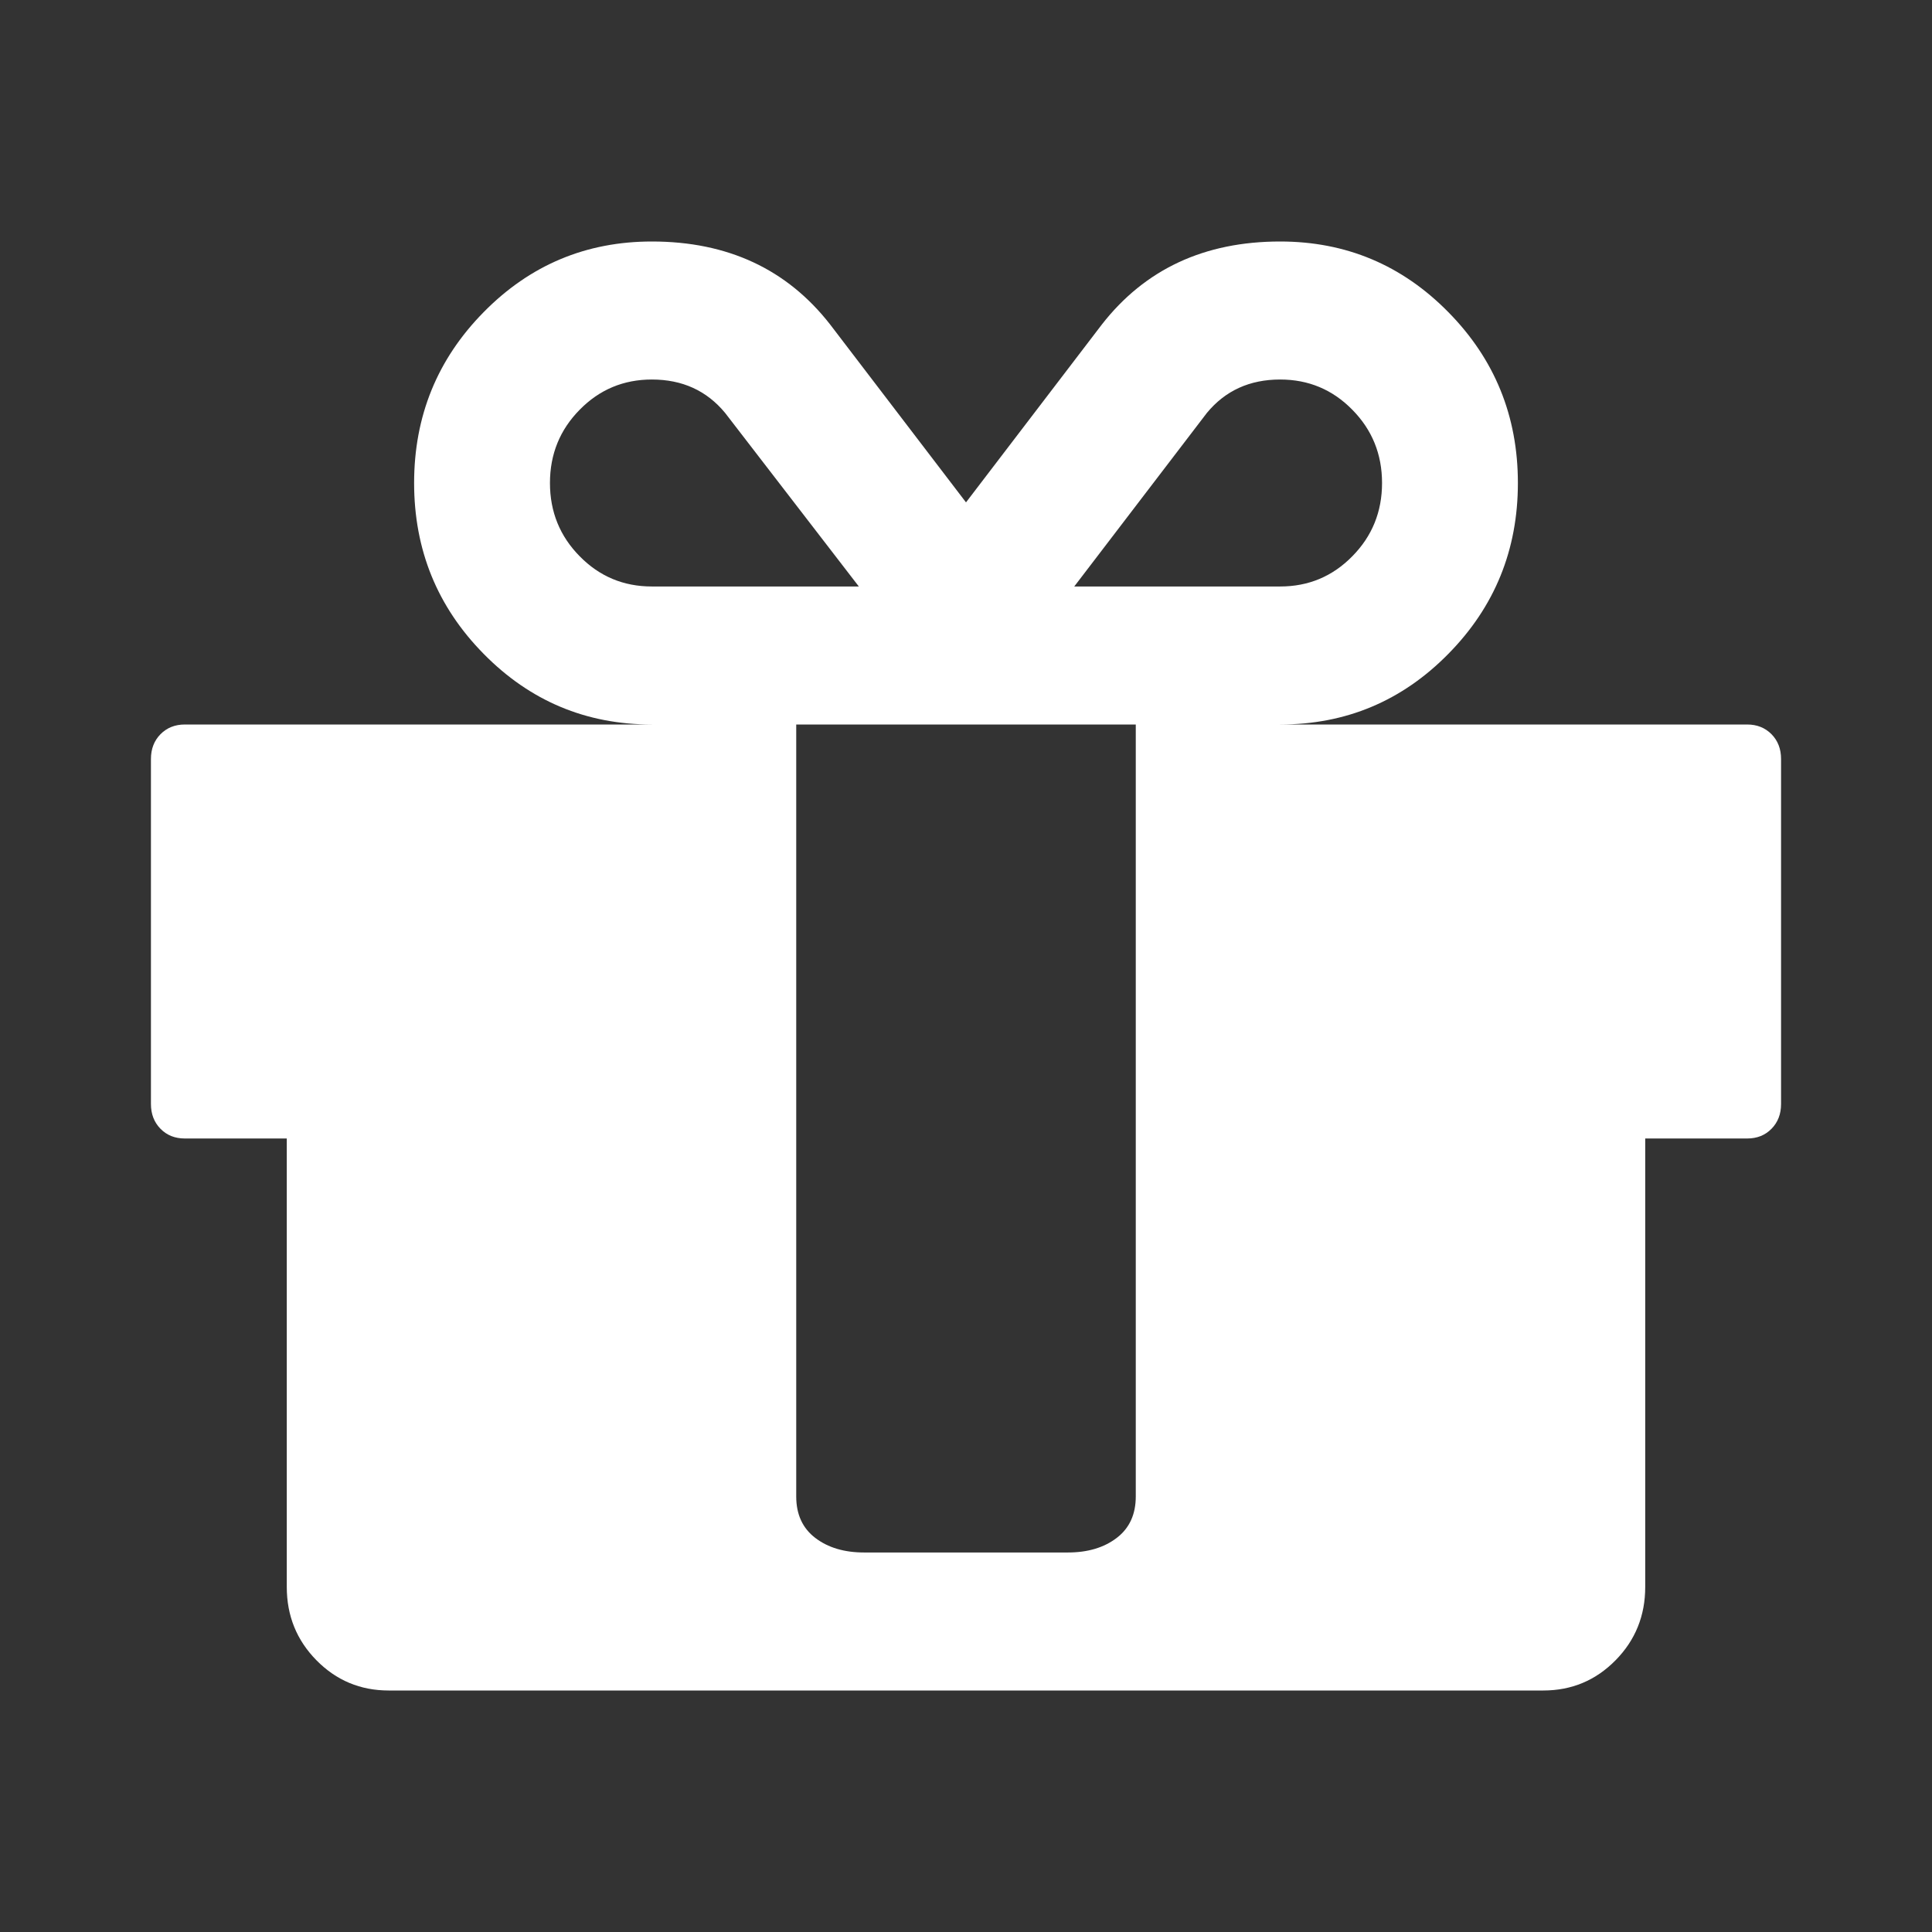 <svg width="32" height="32" viewBox="0 0 32 32" fill="none" xmlns="http://www.w3.org/2000/svg">
<rect x="0" y="0" width="32" height="32" fill="#333333" stroke="none"/>
<path d="M18.812 24.786V12H13.188V24.786C13.188 25.083 13.293 25.312 13.504 25.473C13.715 25.634 13.984 25.714 14.312 25.714H17.688C18.016 25.714 18.285 25.634 18.496 25.473C18.707 25.312 18.812 25.083 18.812 24.786ZM10.797 9.714H14.225L12.01 6.839C11.705 6.47 11.301 6.286 10.797 6.286C10.328 6.286 9.93 6.452 9.602 6.786C9.273 7.119 9.109 7.524 9.109 8C9.109 8.476 9.273 8.881 9.602 9.214C9.93 9.548 10.328 9.714 10.797 9.714ZM22.891 8C22.891 7.524 22.727 7.119 22.398 6.786C22.07 6.452 21.672 6.286 21.203 6.286C20.699 6.286 20.295 6.47 19.99 6.839L17.793 9.714H21.203C21.672 9.714 22.07 9.548 22.398 9.214C22.727 8.881 22.891 8.476 22.891 8ZM29.5 12.571V18.286C29.5 18.452 29.447 18.589 29.342 18.696C29.236 18.804 29.102 18.857 28.938 18.857H27.25V26.286C27.25 26.762 27.086 27.167 26.758 27.5C26.43 27.833 26.031 28 25.562 28H6.438C5.969 28 5.57 27.833 5.242 27.5C4.914 27.167 4.75 26.762 4.75 26.286V18.857H3.062C2.898 18.857 2.764 18.804 2.658 18.696C2.553 18.589 2.5 18.452 2.5 18.286V12.571C2.5 12.405 2.553 12.268 2.658 12.161C2.764 12.054 2.898 12 3.062 12H10.797C9.707 12 8.778 11.61 8.011 10.83C7.243 10.051 6.859 9.107 6.859 8C6.859 6.893 7.243 5.949 8.011 5.17C8.778 4.39 9.707 4 10.797 4C12.051 4 13.035 4.458 13.75 5.375L16 8.321L18.25 5.375C18.965 4.458 19.949 4 21.203 4C22.293 4 23.222 4.39 23.989 5.17C24.757 5.949 25.141 6.893 25.141 8C25.141 9.107 24.757 10.051 23.989 10.83C23.222 11.61 22.293 12 21.203 12H28.938C29.102 12 29.236 12.054 29.342 12.161C29.447 12.268 29.5 12.405 29.5 12.571Z" fill="white"/>
</svg>
